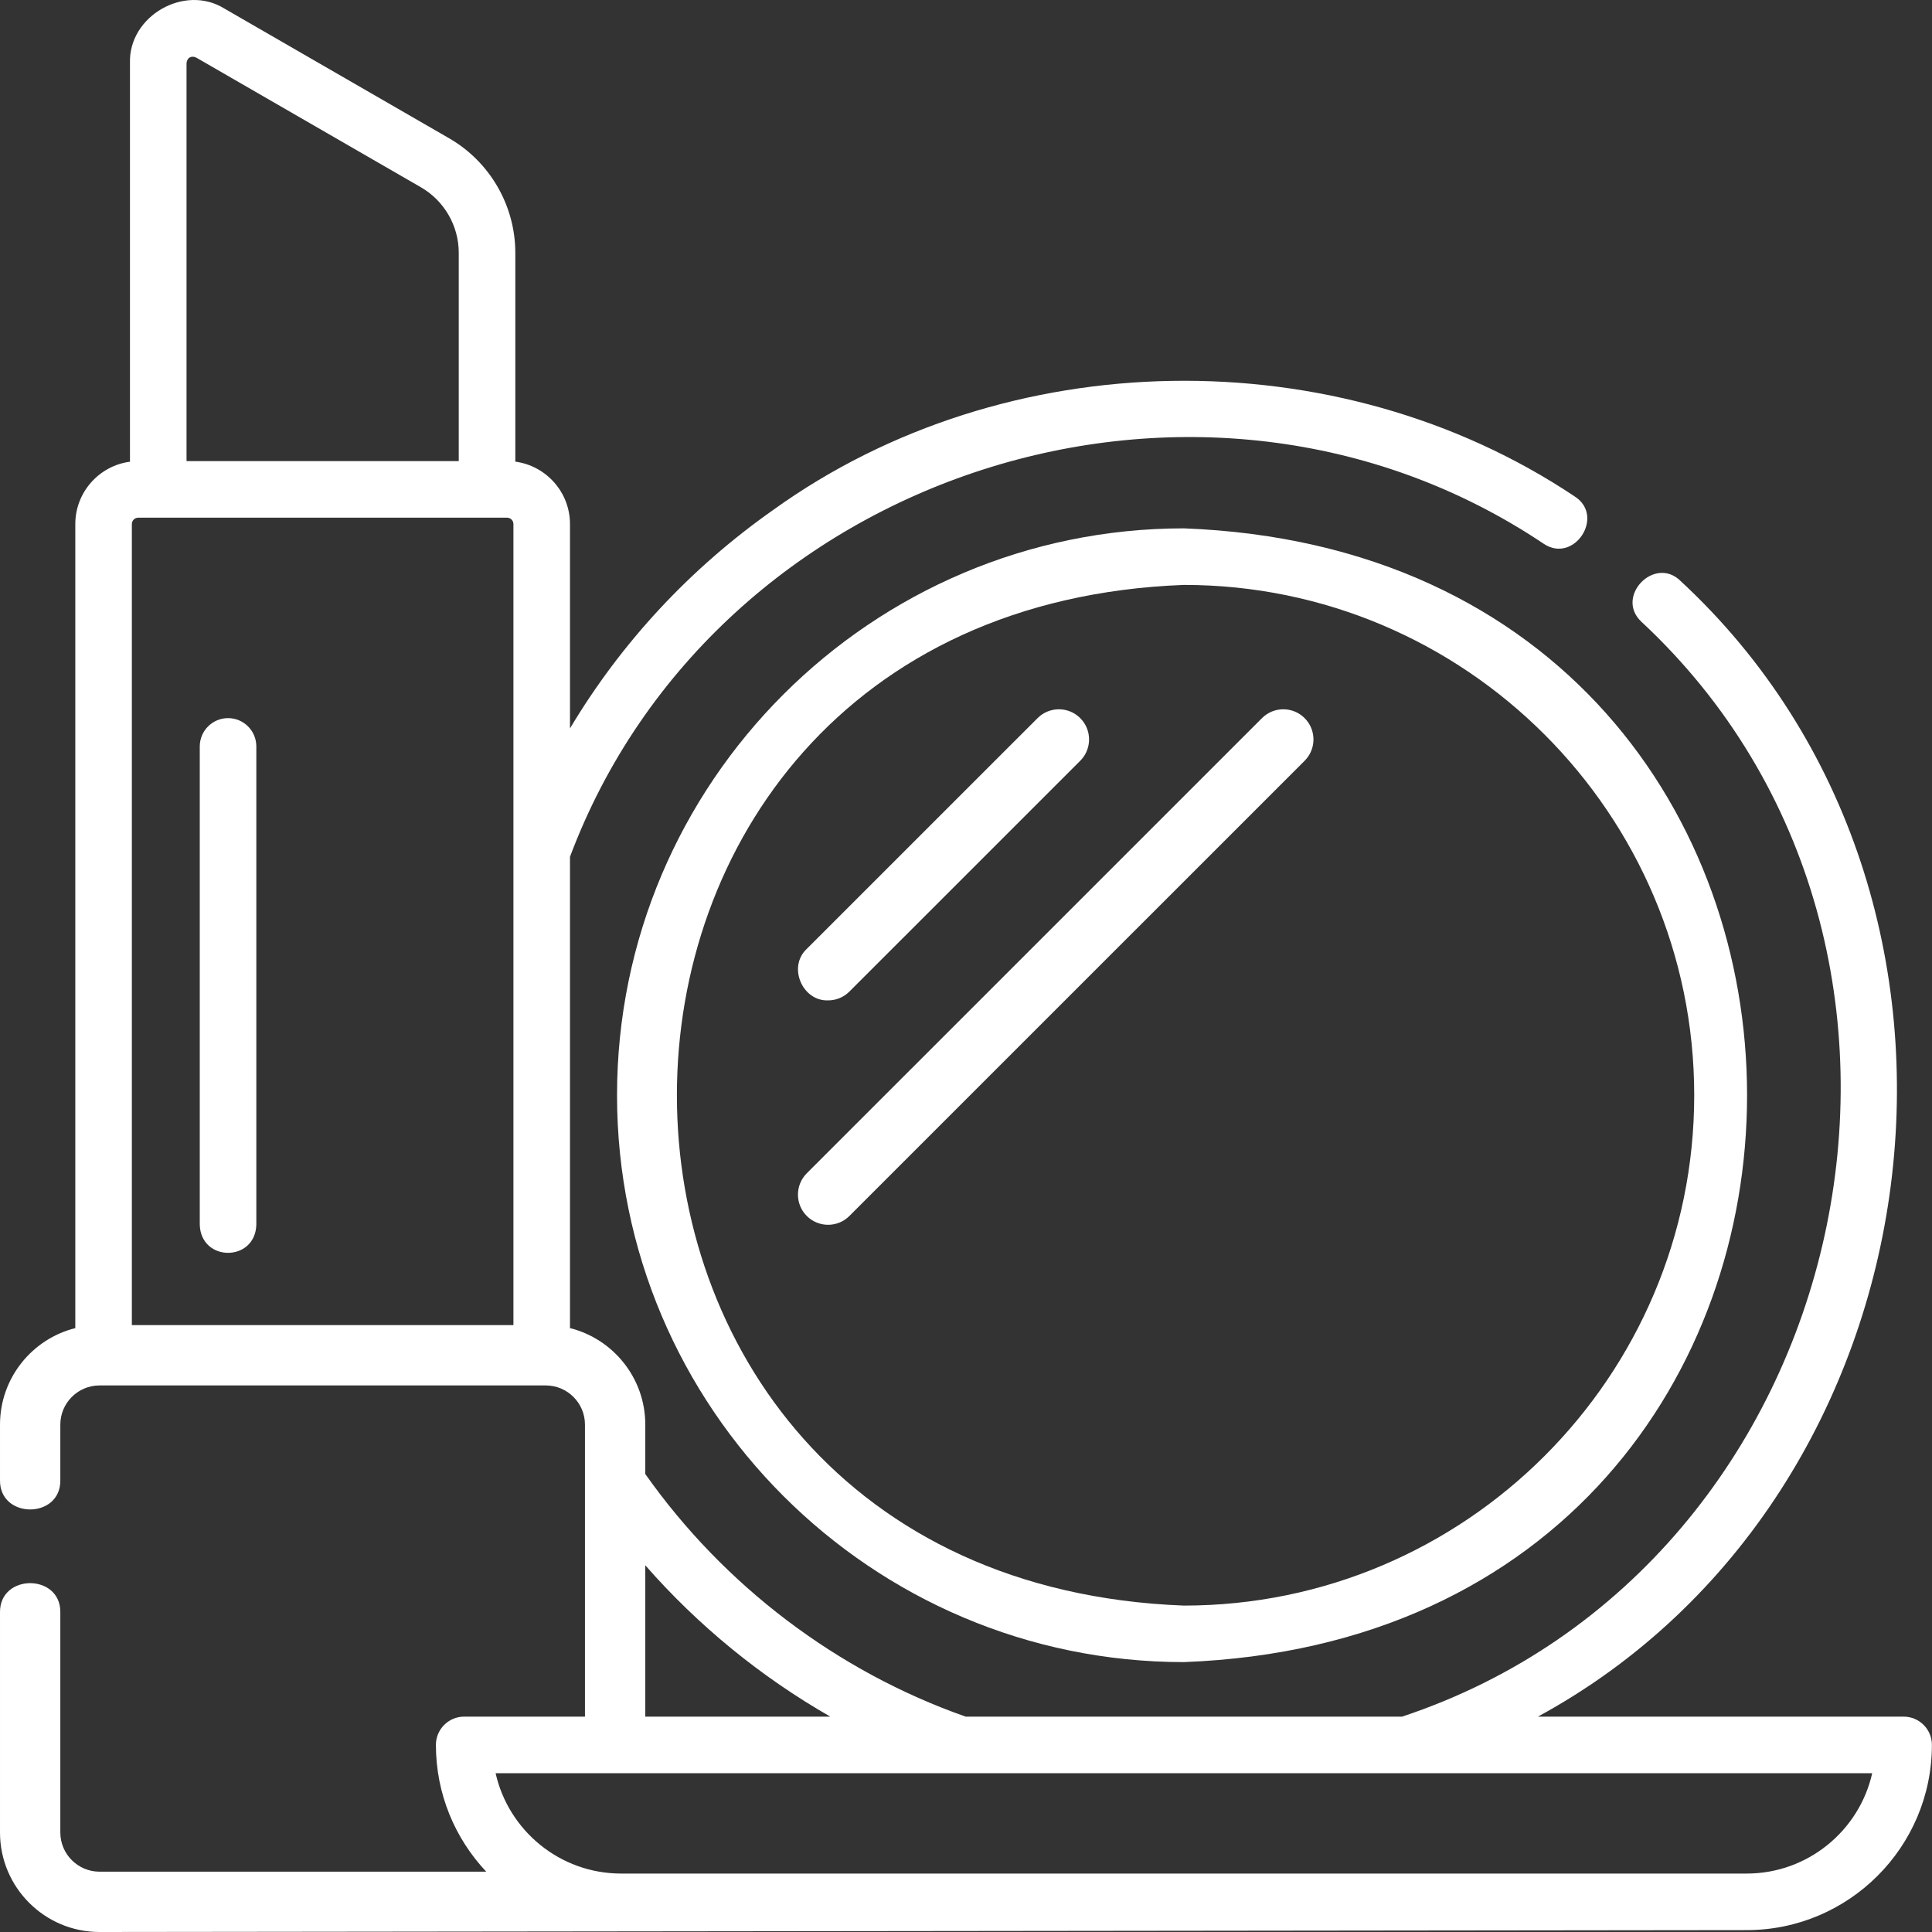 <svg xmlns="http://www.w3.org/2000/svg" width="40" height="40" viewBox="0 0 40 40" fill="none"><rect x="0" y="0" width="40" height="40" fill="#333333" stroke="none"/><path d="M12.775 22.676C12.775 29.147 18.04 34.412 24.511 34.412C40.06 33.822 40.056 11.527 24.511 10.939C18.04 10.939 12.775 16.204 12.775 22.676ZM35.077 22.676C35.077 28.502 30.337 33.242 24.511 33.242C10.514 32.71 10.517 12.639 24.512 12.11C30.337 12.11 35.077 16.85 35.077 22.676Z" fill="white"></path><path d="M39.412 35.541H31.841C40.269 30.958 41.912 18.622 34.796 12.03C34.258 11.495 33.429 12.353 33.983 12.872C41.272 19.655 38.463 32.408 29.029 35.541H19.993C17.334 34.607 14.991 32.831 13.36 30.518V29.495C13.36 28.532 12.696 27.721 11.801 27.497V17.739C14.794 9.756 24.871 6.51 31.959 11.257C32.589 11.682 33.241 10.683 32.6 10.277C27.68 6.987 20.816 7.097 16.011 10.556C14.289 11.766 12.862 13.304 11.801 15.081V10.851C11.801 10.19 11.307 9.643 10.669 9.558V5.234C10.669 4.259 10.144 3.35 9.299 2.863L4.647 0.178C3.821 -0.337 2.658 0.334 2.691 1.307V9.559C2.053 9.643 1.559 10.19 1.559 10.851V27.497C0.664 27.721 8.36875e-05 28.532 8.36875e-05 29.495V30.644C-0.012 31.454 1.261 31.454 1.249 30.644V29.495C1.249 29.048 1.613 28.684 2.061 28.684H11.299C11.747 28.684 12.111 29.048 12.111 29.495V35.541H9.61C9.287 35.541 9.025 35.803 9.025 36.126C9.025 37.141 9.421 38.065 10.067 38.751H2.061C1.613 38.751 1.249 38.387 1.249 37.94V33.385C1.261 32.575 -0.012 32.575 8.36875e-05 33.385V37.94C8.36875e-05 39.076 0.924 40 2.061 40L36.163 39.961C38.277 39.961 39.998 38.241 39.998 36.126C39.998 35.803 39.736 35.541 39.412 35.541ZM2.73 27.435V10.851C2.73 10.777 2.789 10.718 2.862 10.718H10.498C10.571 10.718 10.63 10.777 10.63 10.851V17.597C10.629 17.621 10.629 17.645 10.63 17.669V27.435H2.73ZM3.862 1.307C3.873 1.194 3.958 1.145 4.062 1.192L8.714 3.877C9.198 4.156 9.498 4.676 9.498 5.234V9.547H3.862V1.307ZM13.36 32.408C14.454 33.657 15.754 34.719 17.191 35.541H13.36V32.408ZM36.163 38.79H12.86C11.592 38.79 10.528 37.9 10.261 36.712H38.762C38.495 37.9 37.431 38.79 36.163 38.79Z" fill="white"></path><path d="M4.722 14.868C4.398 14.868 4.136 15.131 4.136 15.454V25.358C4.16 26.132 5.283 26.132 5.307 25.358V15.454C5.307 15.131 5.045 14.868 4.722 14.868Z" fill="white"></path><path d="M17.145 20.712C17.305 20.712 17.464 20.651 17.586 20.529L22.365 15.751C22.609 15.507 22.609 15.112 22.365 14.868C22.121 14.624 21.726 14.624 21.482 14.868L16.703 19.646C16.305 20.017 16.611 20.731 17.145 20.712Z" fill="white"></path><path d="M16.703 25.175C16.947 25.419 17.343 25.419 17.586 25.175L27.011 15.751C27.255 15.507 27.255 15.112 27.011 14.868C26.767 14.624 26.372 14.624 26.128 14.868L16.703 24.292C16.46 24.536 16.46 24.931 16.703 25.175Z" fill="white"></path></svg>